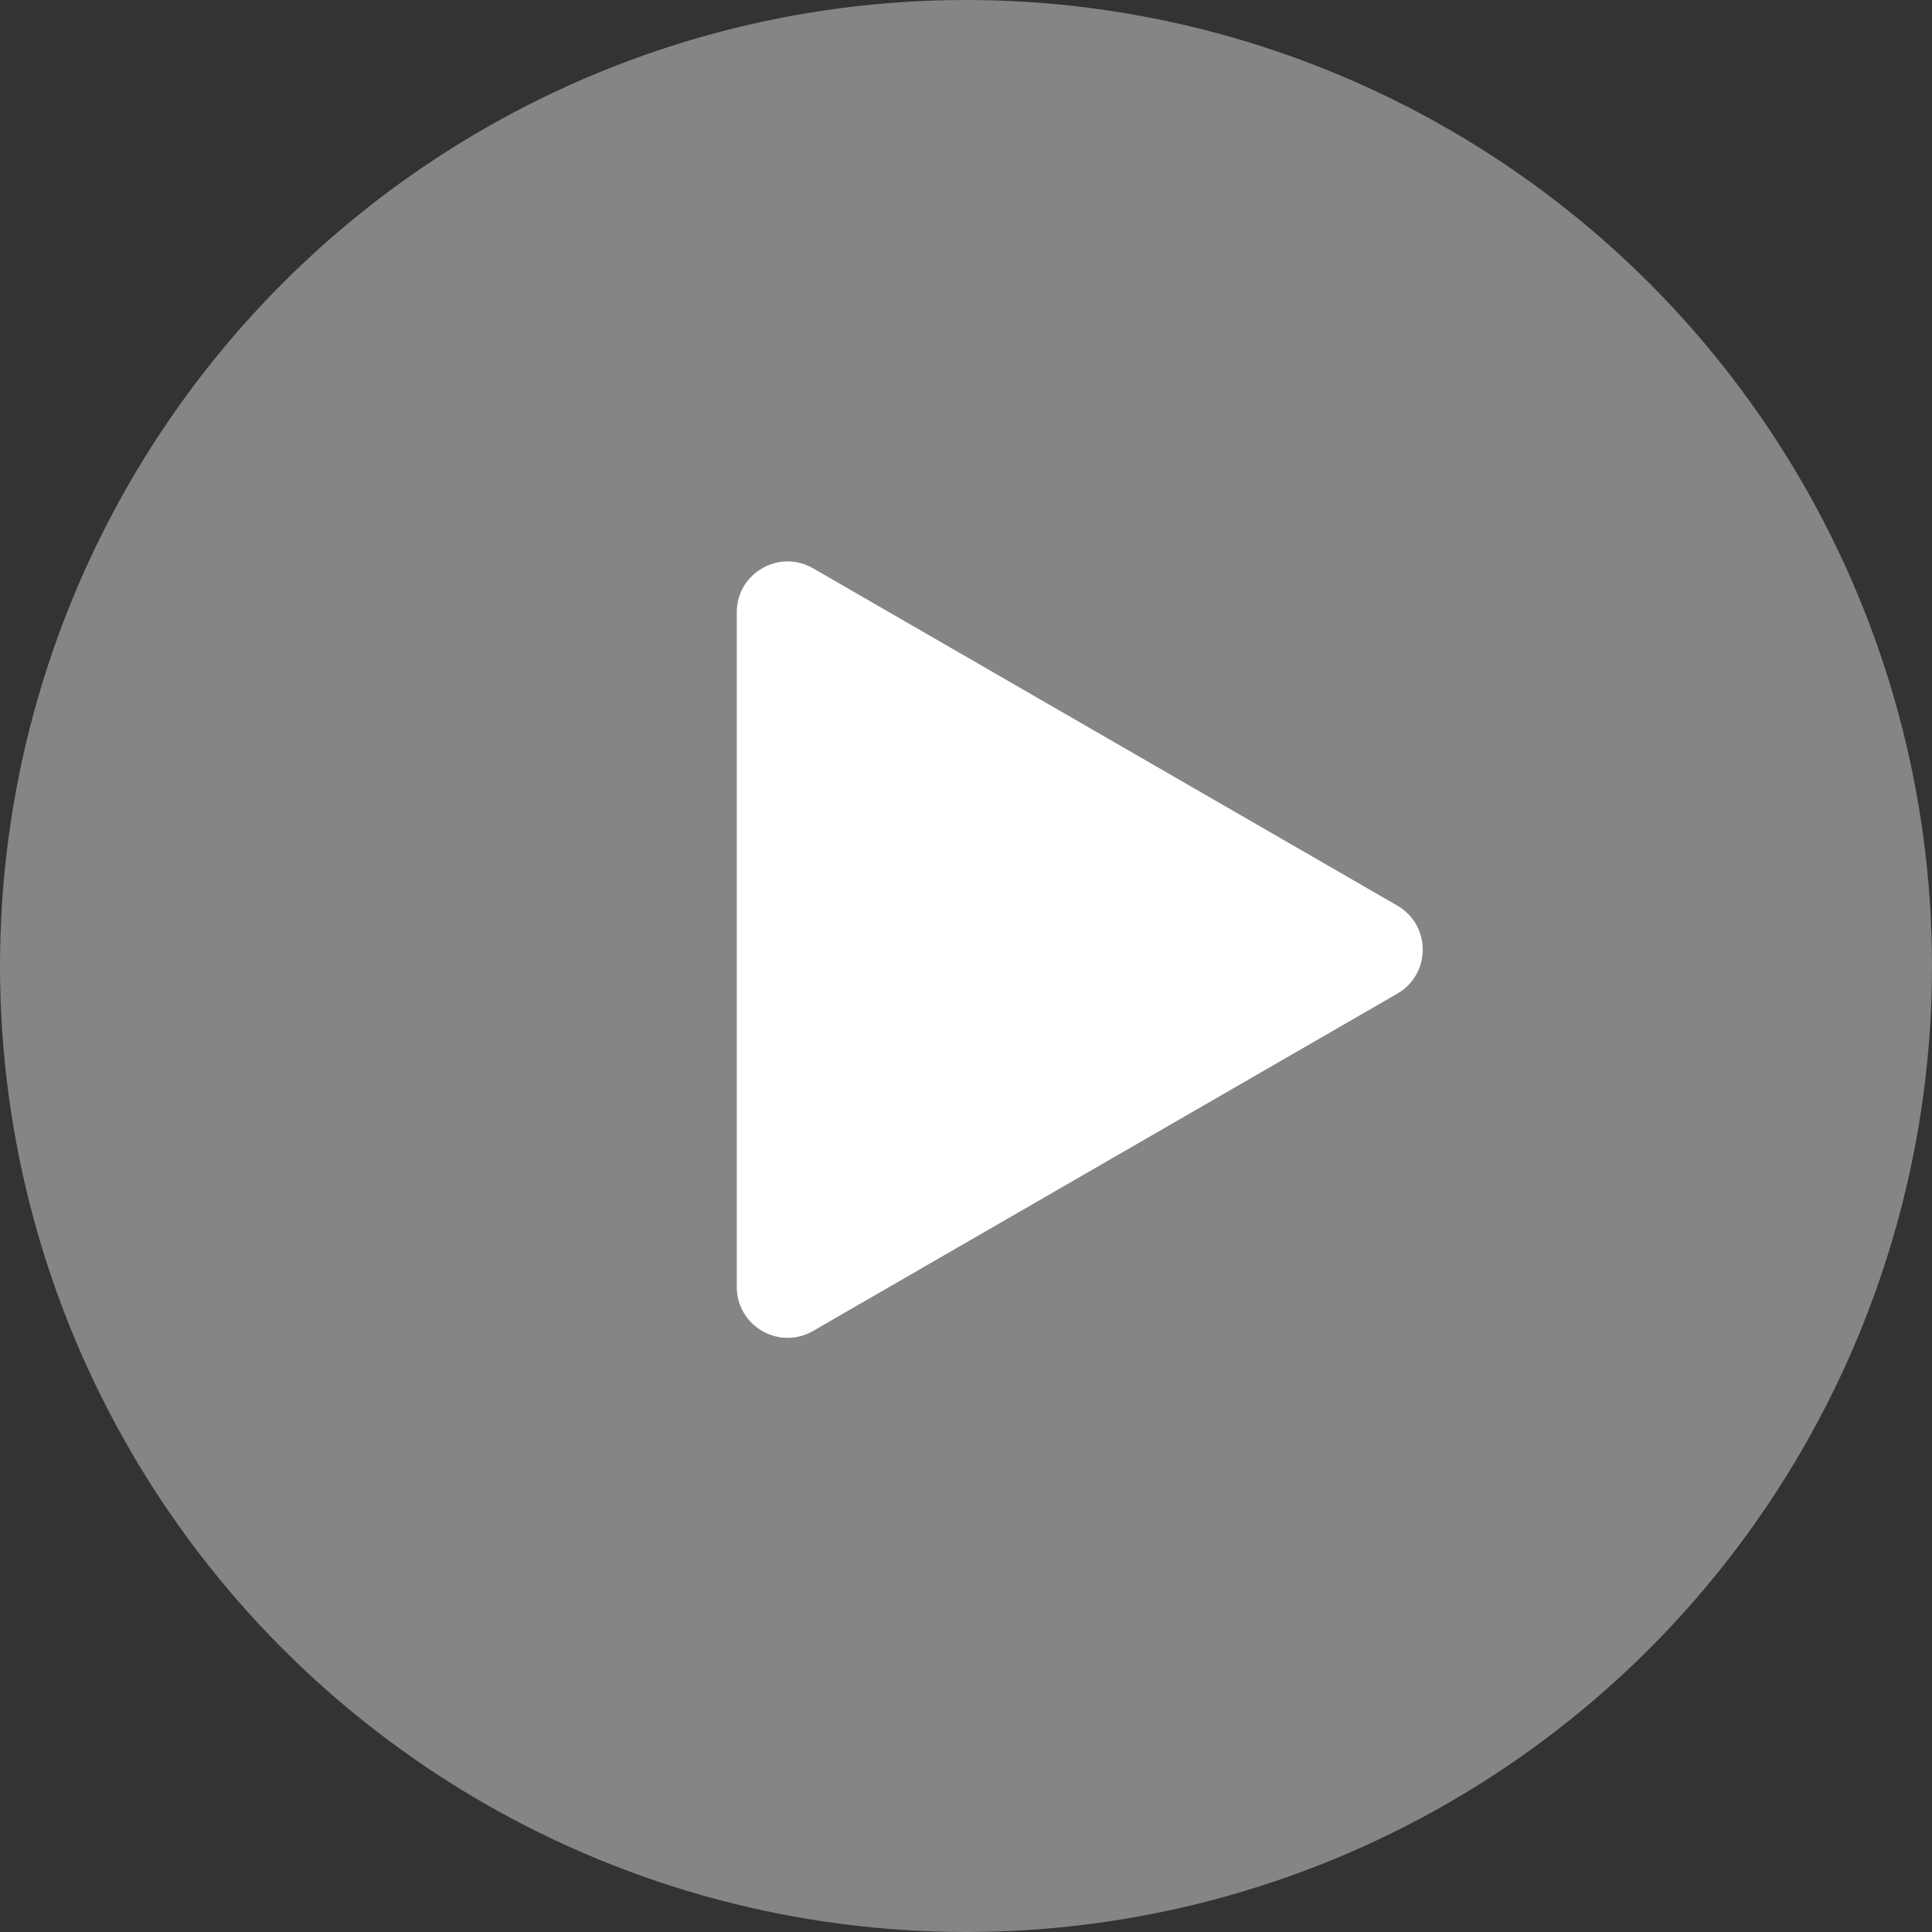 <svg width="76" height="76" viewBox="0 0 76 76" fill="none" xmlns="http://www.w3.org/2000/svg">
<rect x="0" y="0" width="76" height="76" fill="#333333" stroke="none"/>
<circle cx="38" cy="38" r="38" fill="white" fill-opacity="0.4"/>
<path d="M54.966 35.624C56.3 36.394 56.3 38.318 54.966 39.088L31.983 52.357C30.65 53.127 28.983 52.165 28.983 50.625L28.983 24.087C28.983 22.547 30.65 21.585 31.983 22.355L54.966 35.624Z" fill="white"/>
</svg>
